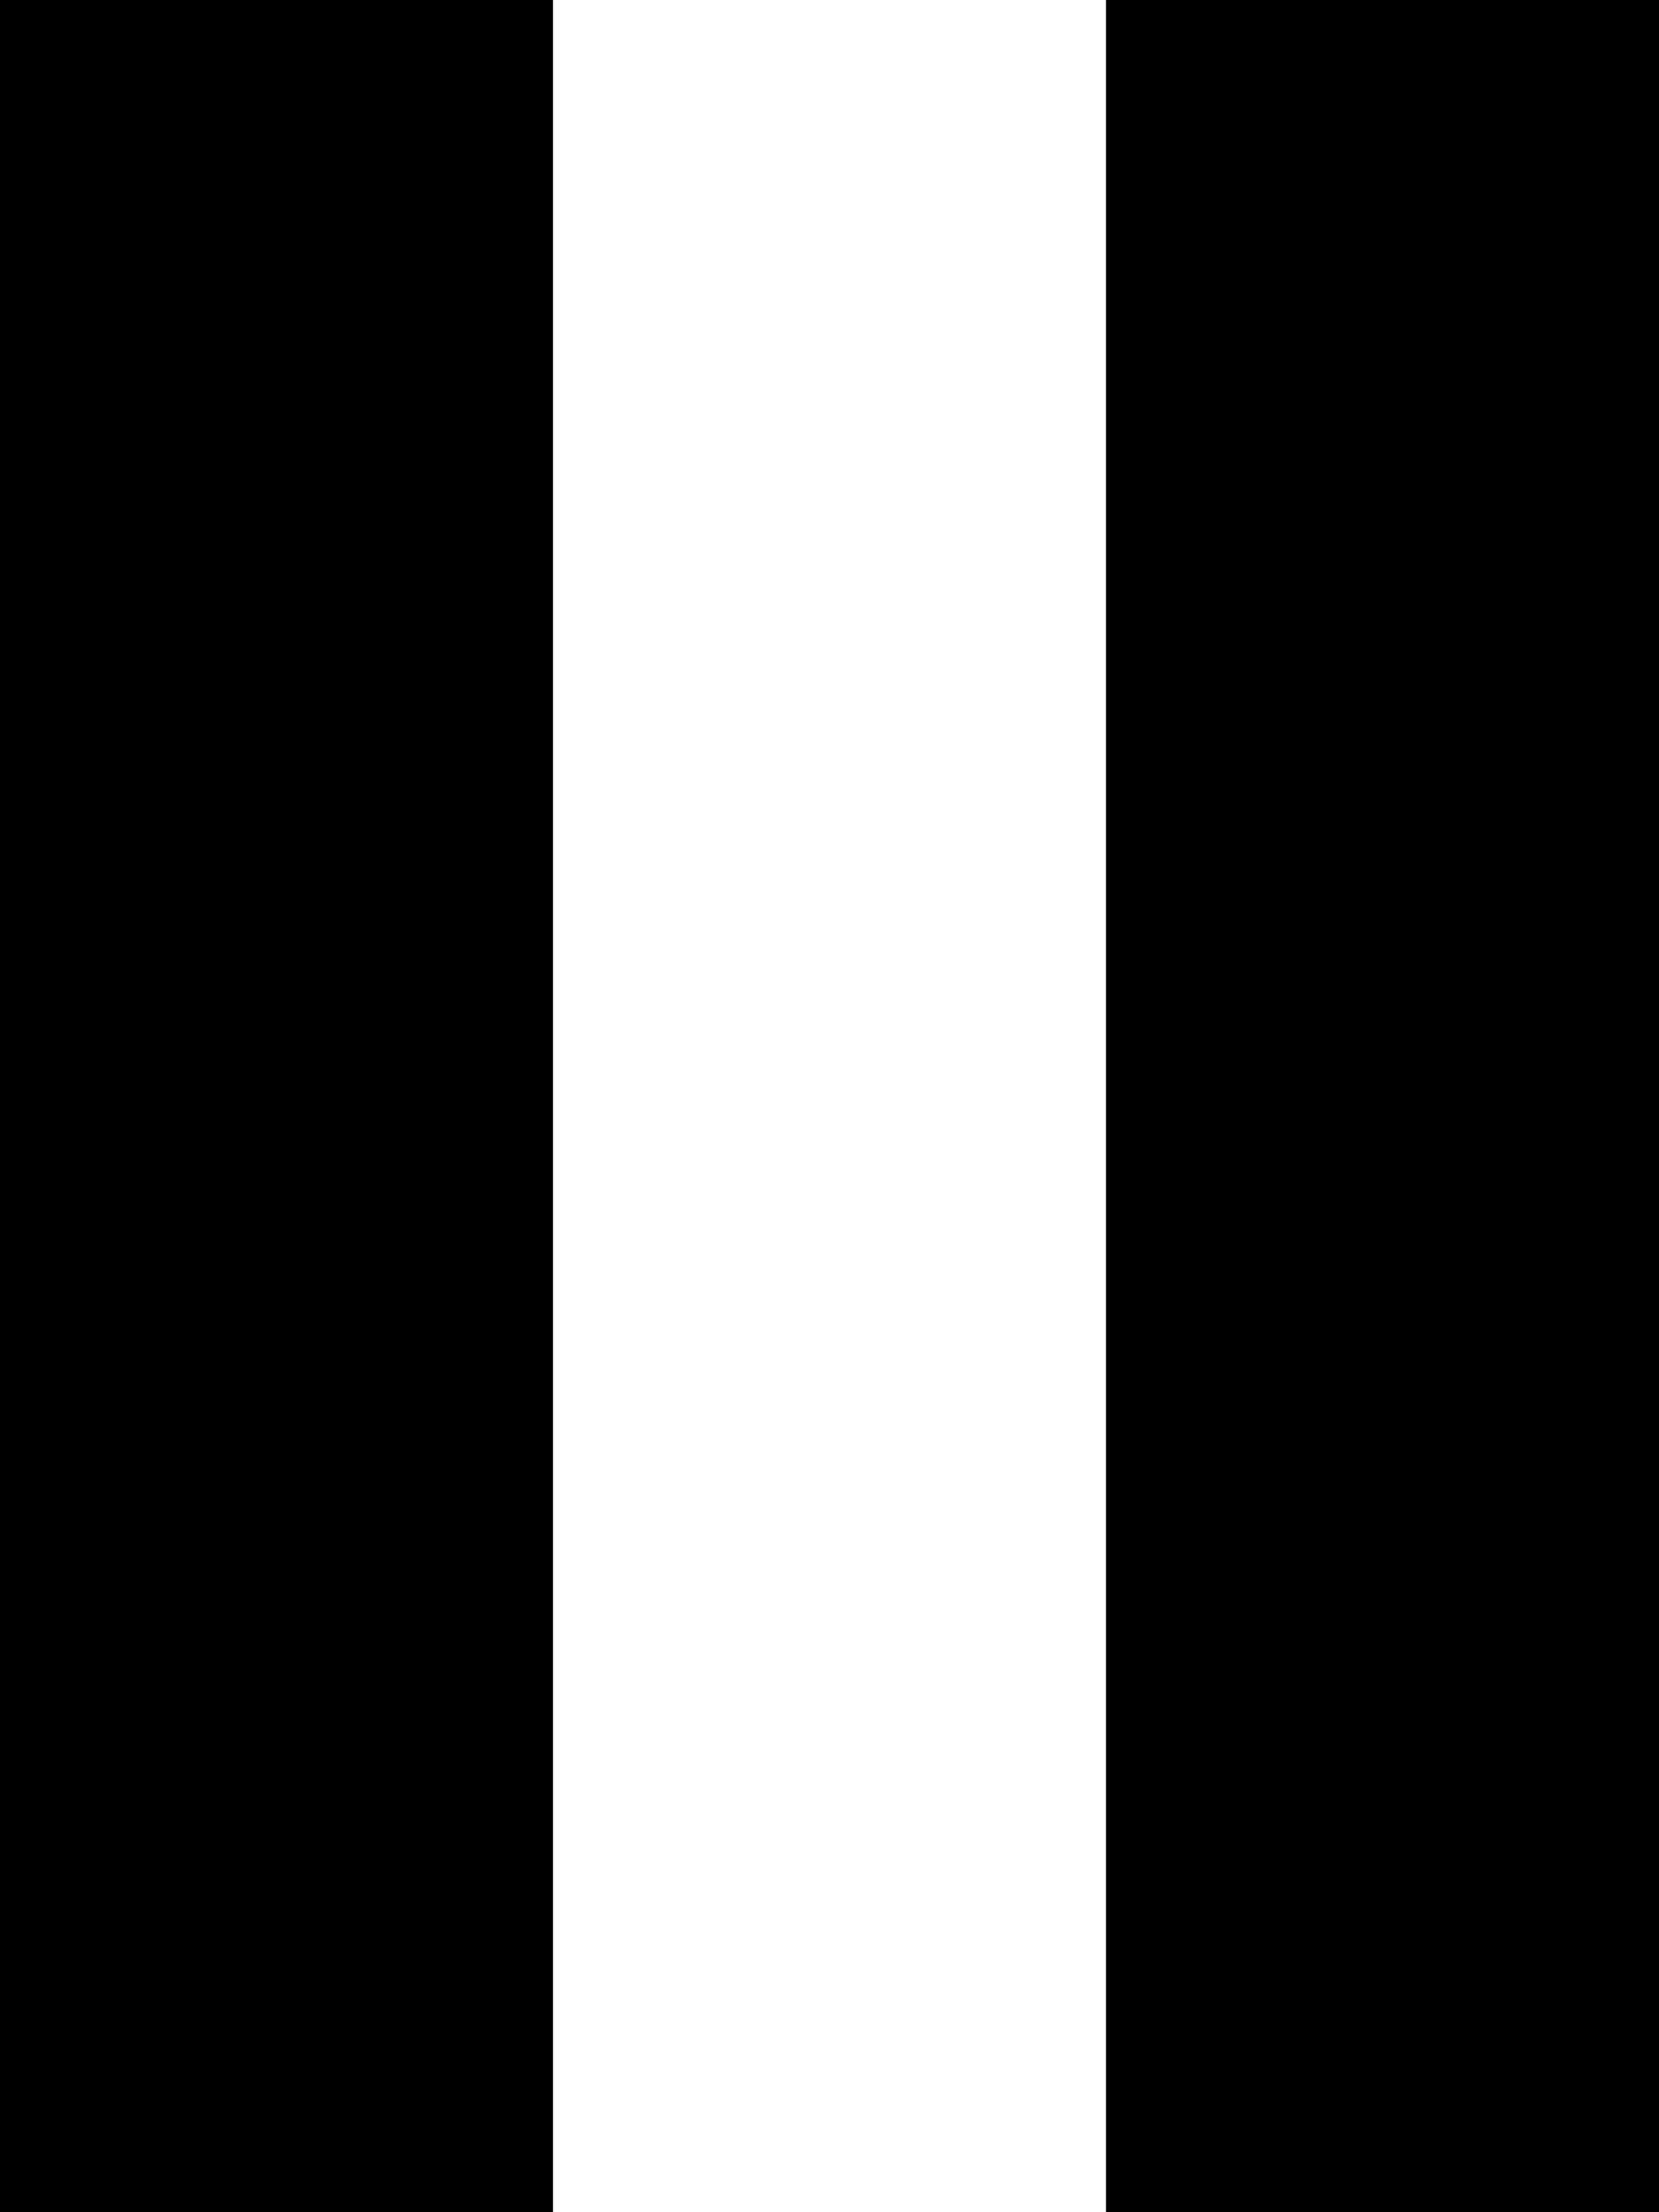 <?xml version="1.0" encoding="iso-8859-1"?>
<!-- Generator: Adobe Illustrator 26.5.2, SVG Export Plug-In . SVG Version: 6.00 Build 0)  -->
<svg version="1.1" id="&#x30EC;&#x30A4;&#x30E4;&#x30FC;_1"
	 xmlns="http://www.w3.org/2000/svg" xmlns:xlink="http://www.w3.org/1999/xlink" x="0px" y="0px" viewBox="0 0 30 40"
	 style="enable-background:new 0 0 30 40;" xml:space="preserve">
<rect x="20" y="0" width="10" height="40"/>
<rect width="10" height="40"/>
</svg>
